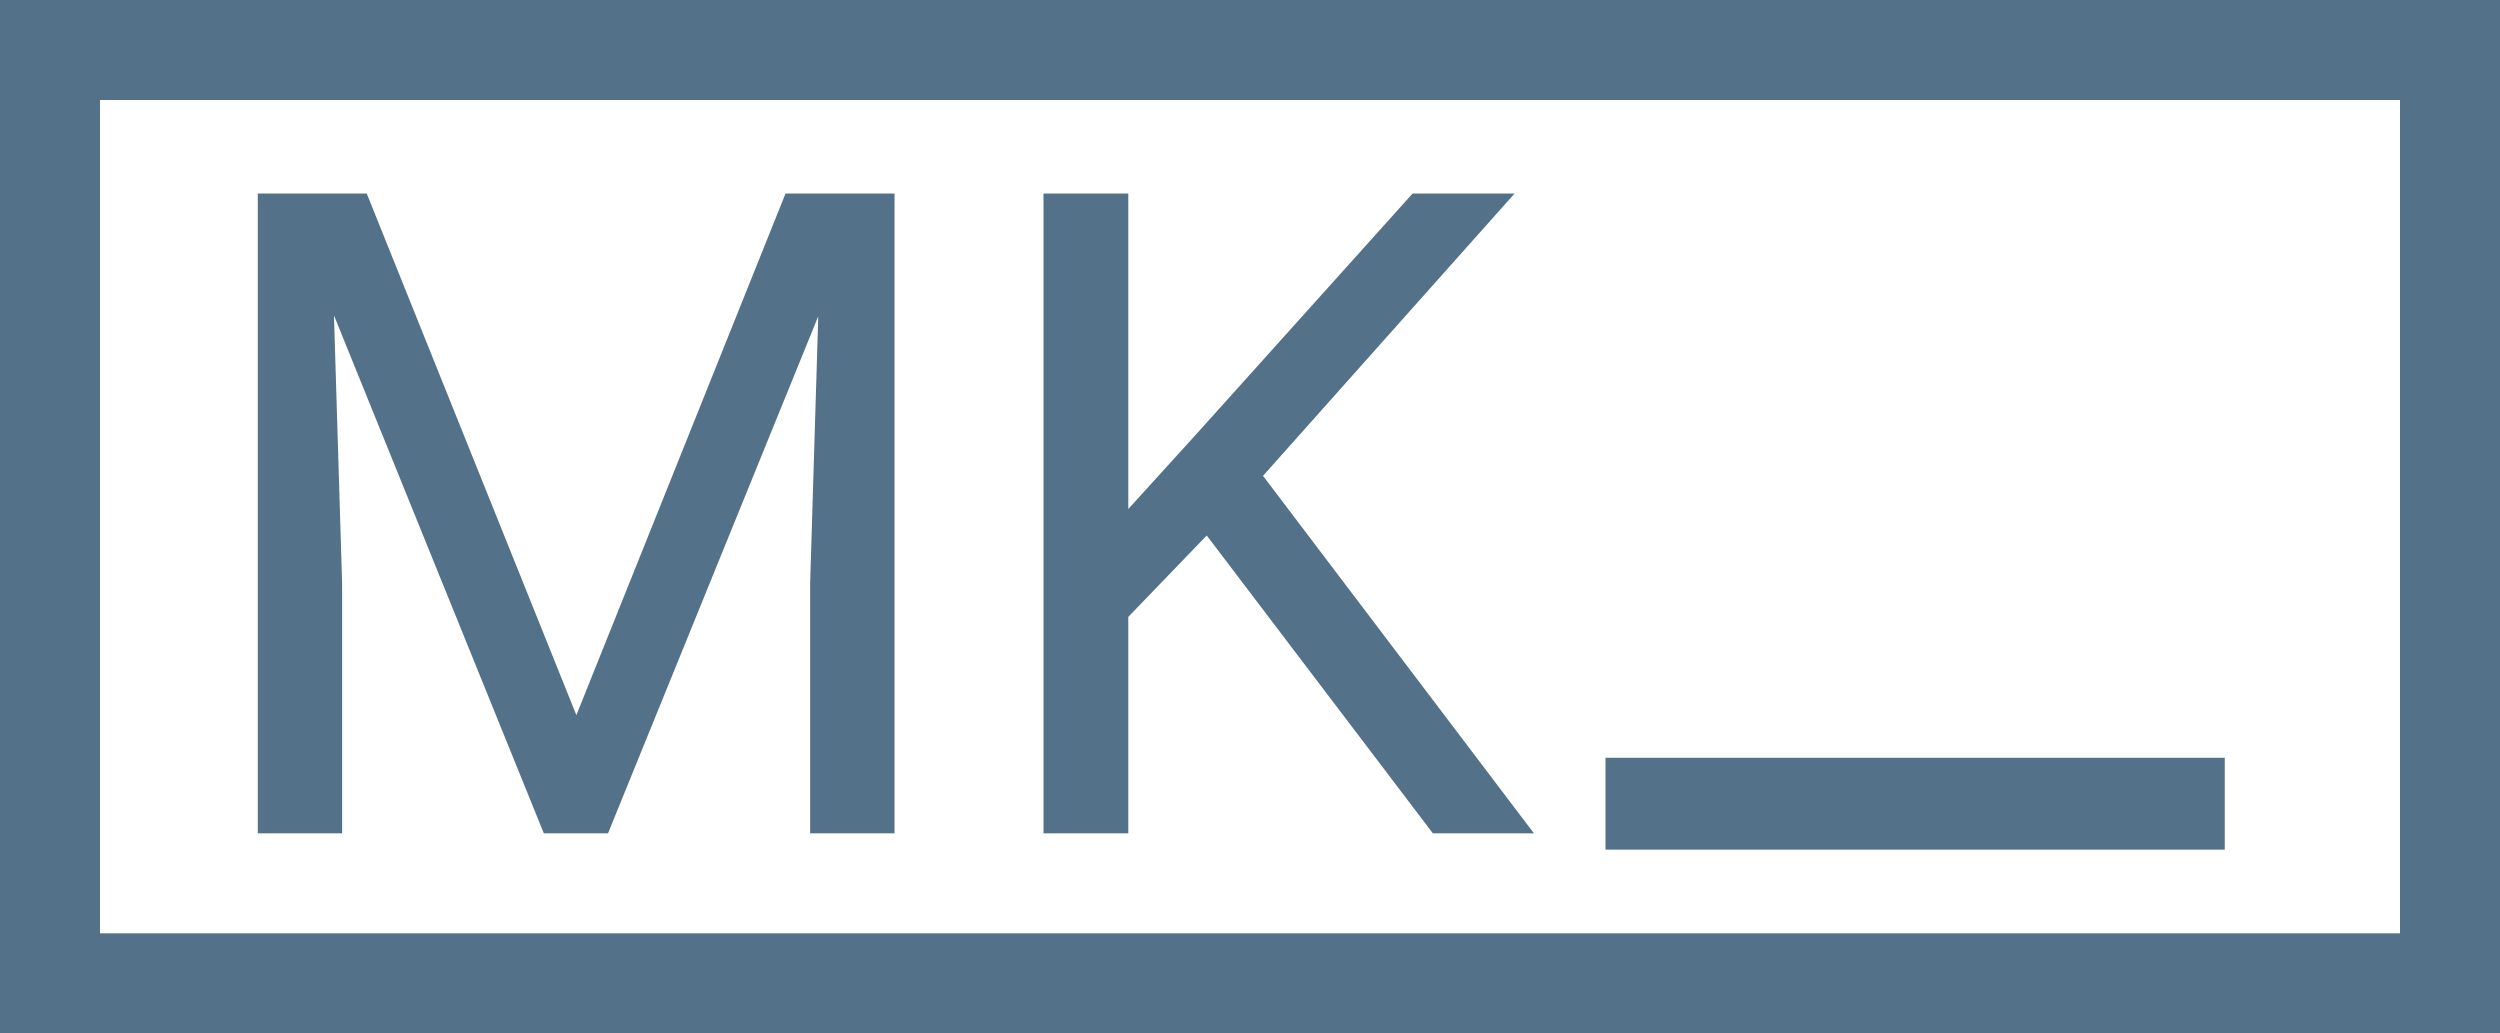<svg width="75" height="31" viewBox="0 0 75 31" fill="none" xmlns="http://www.w3.org/2000/svg">
<rect x="1.5" y="1.5" width="72" height="28" stroke="#537188" stroke-width="3"/>
<path d="M8.537 5.805H11.002L17.291 21.454L23.566 5.805H26.045L18.24 25H16.315L8.537 5.805ZM7.733 5.805H9.908L10.264 17.512V25H7.733V5.805ZM24.66 5.805H26.836V25H24.304V17.512L24.66 5.805ZM33.849 5.805V25H31.305V5.805H33.849ZM45.438 5.805L37.462 14.756L32.979 19.41L32.557 16.694L35.932 12.977L42.379 5.805H45.438ZM42.986 25L35.88 15.64L37.396 13.623L46.018 25H42.986Z" fill="#537188"/>
<rect x="48.165" y="22.733" width="18.578" height="2.756" fill="#537188"/>
</svg>
